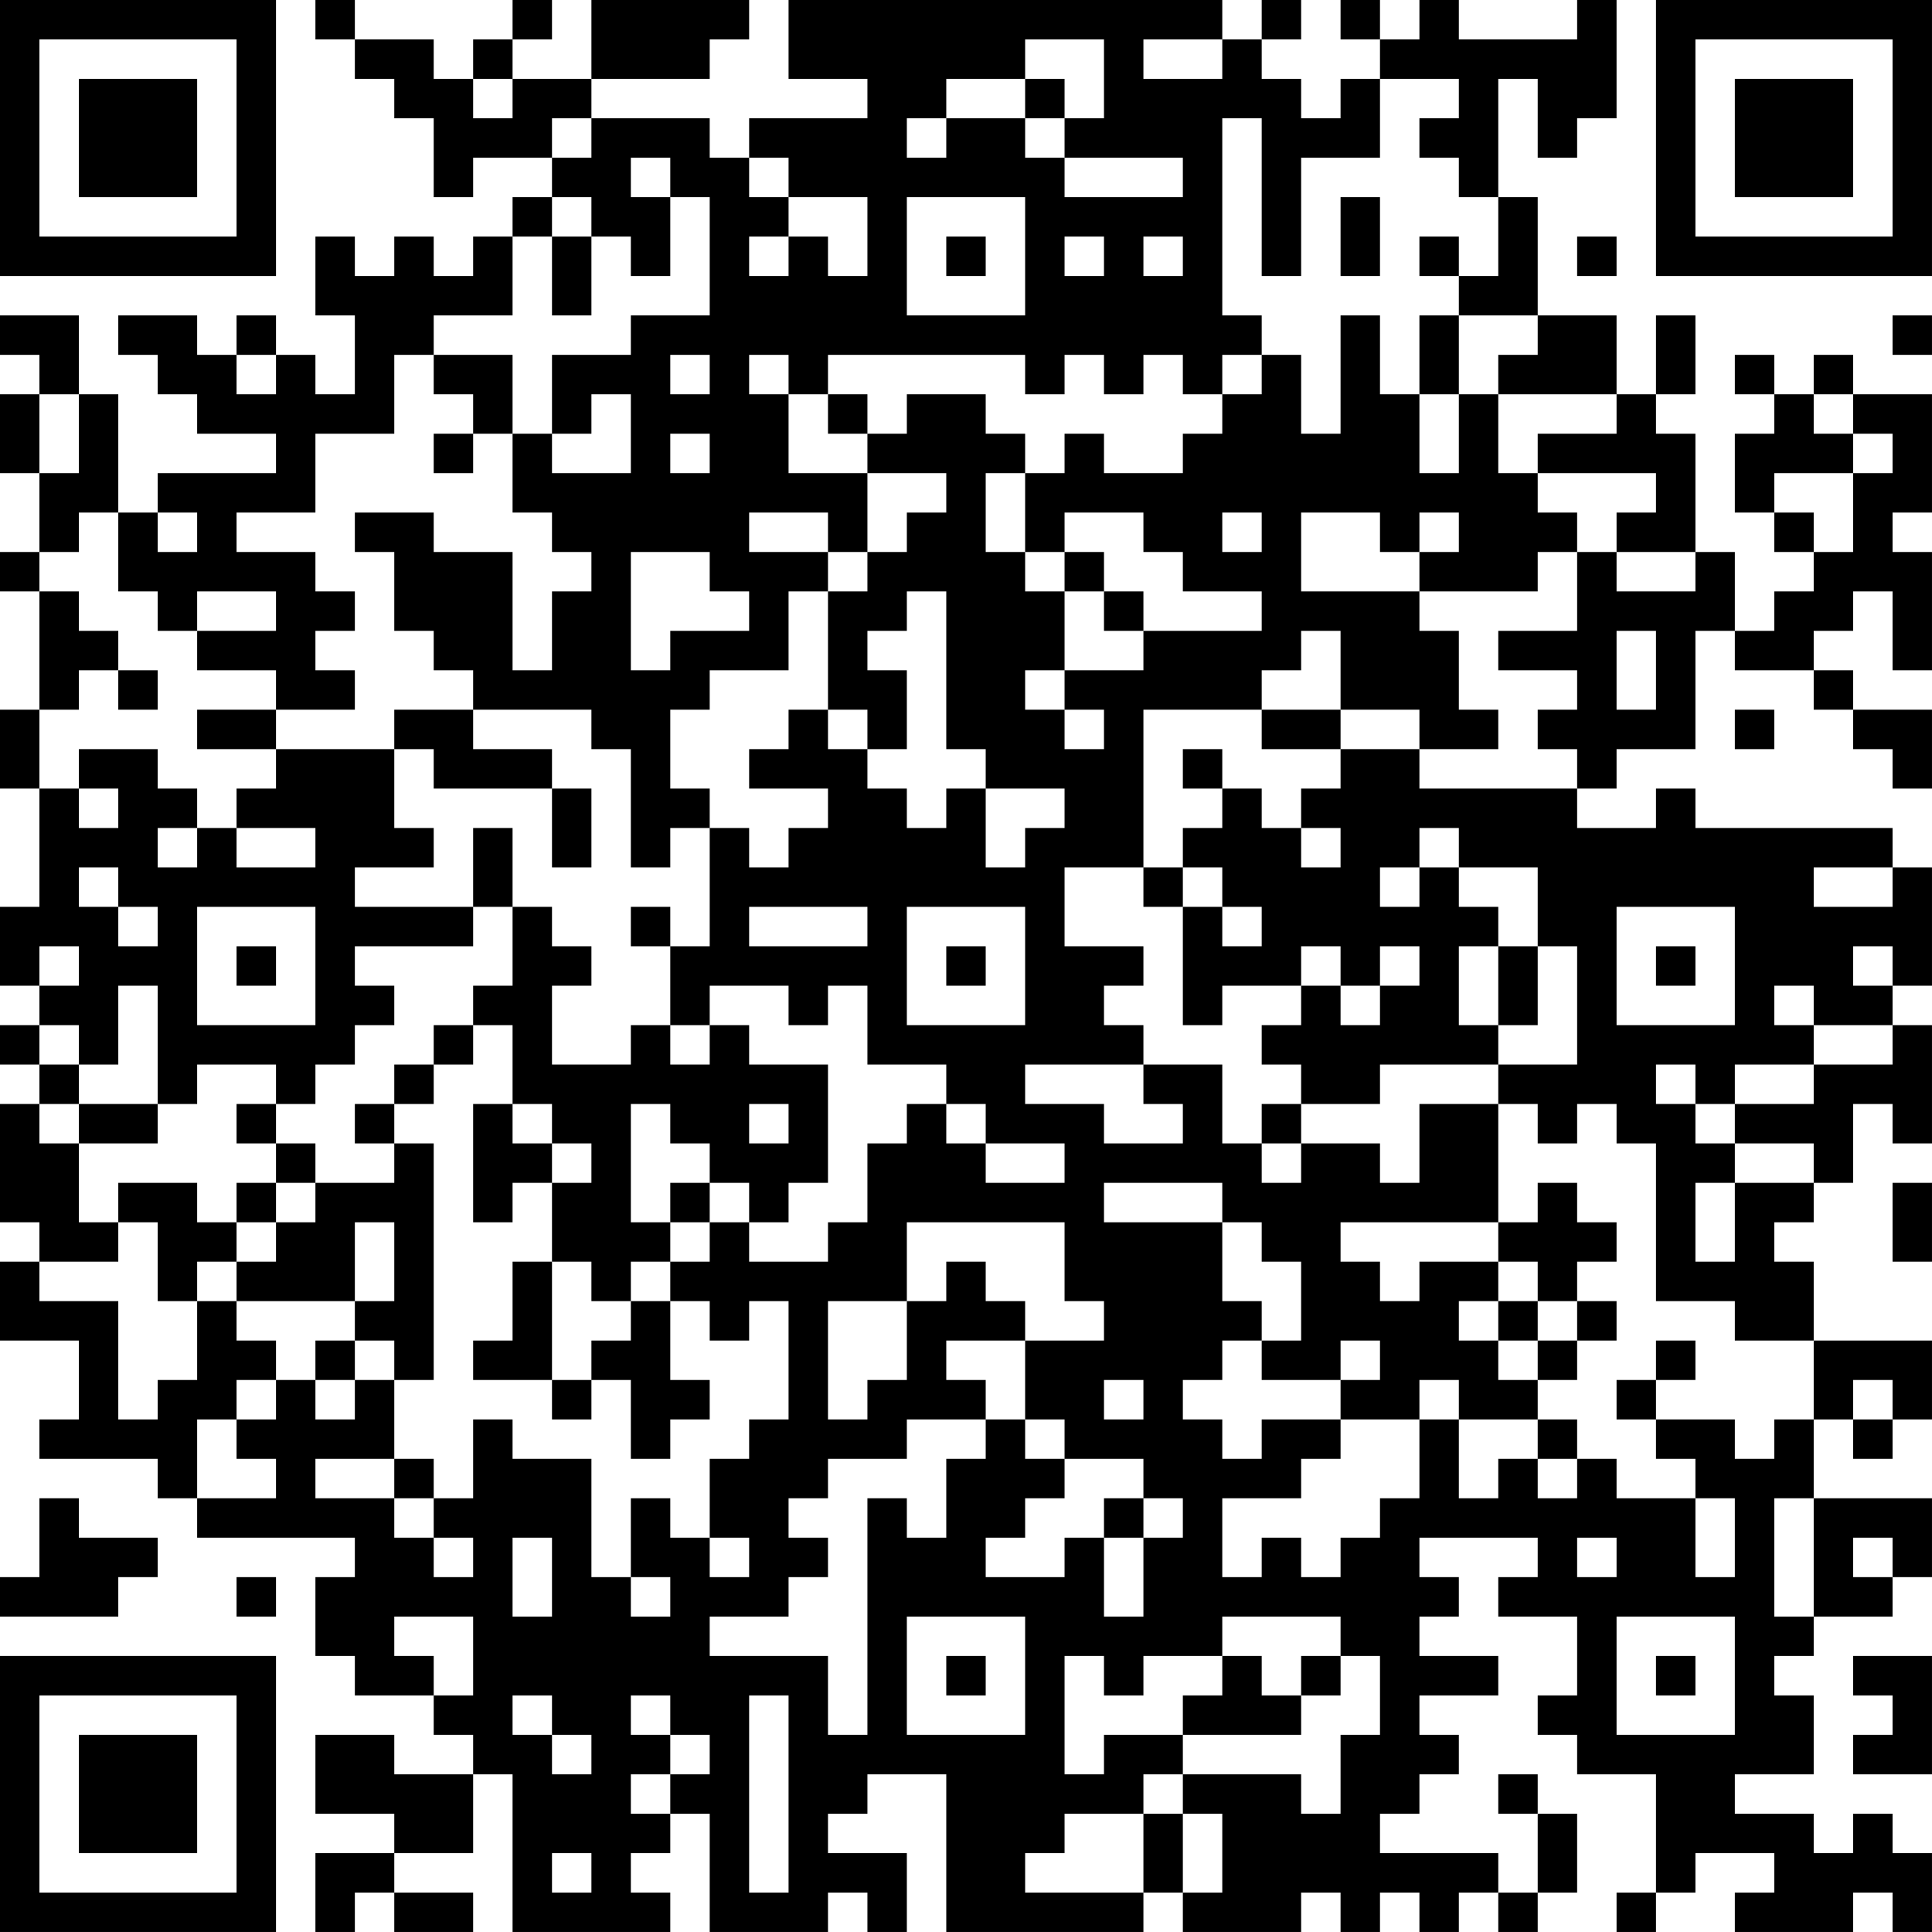 <?xml version="1.0" encoding="UTF-8"?>
<svg xmlns="http://www.w3.org/2000/svg" version="1.1" width="250" height="250" viewBox="0 0 250 250"><rect x="0" y="0" width="250" height="250" fill="#ffffff"/><g transform="scale(5.102)"><g transform="translate(0,0)"><path fill-rule="evenodd" d="M8 0L8 1L9 1L9 2L10 2L10 3L11 3L11 5L12 5L12 4L14 4L14 5L13 5L13 6L12 6L12 7L11 7L11 6L10 6L10 7L9 7L9 6L8 6L8 8L9 8L9 10L8 10L8 9L7 9L7 8L6 8L6 9L5 9L5 8L3 8L3 9L4 9L4 10L5 10L5 11L7 11L7 12L4 12L4 13L3 13L3 10L2 10L2 8L0 8L0 9L1 9L1 10L0 10L0 12L1 12L1 14L0 14L0 15L1 15L1 18L0 18L0 20L1 20L1 23L0 23L0 25L1 25L1 26L0 26L0 27L1 27L1 28L0 28L0 31L1 31L1 32L0 32L0 34L2 34L2 36L1 36L1 37L4 37L4 38L5 38L5 39L9 39L9 40L8 40L8 42L9 42L9 43L11 43L11 44L12 44L12 45L10 45L10 44L8 44L8 46L10 46L10 47L8 47L8 49L9 49L9 48L10 48L10 49L12 49L12 48L10 48L10 47L12 47L12 45L13 45L13 49L17 49L17 48L16 48L16 47L17 47L17 46L18 46L18 49L21 49L21 48L22 48L22 49L23 49L23 47L21 47L21 46L22 46L22 45L24 45L24 49L29 49L29 48L30 48L30 49L33 49L33 48L34 48L34 49L35 49L35 48L36 48L36 49L37 49L37 48L38 48L38 49L39 49L39 48L40 48L40 46L39 46L39 45L38 45L38 46L39 46L39 48L38 48L38 47L35 47L35 46L36 46L36 45L37 45L37 44L36 44L36 43L38 43L38 42L36 42L36 41L37 41L37 40L36 40L36 39L39 39L39 40L38 40L38 41L40 41L40 43L39 43L39 44L40 44L40 45L42 45L42 48L41 48L41 49L42 49L42 48L43 48L43 47L45 47L45 48L44 48L44 49L47 49L47 48L48 48L48 49L49 49L49 47L48 47L48 46L47 46L47 47L46 47L46 46L44 46L44 45L46 45L46 43L45 43L45 42L46 42L46 41L48 41L48 40L49 40L49 38L46 38L46 36L47 36L47 37L48 37L48 36L49 36L49 34L46 34L46 32L45 32L45 31L46 31L46 30L47 30L47 28L48 28L48 29L49 29L49 26L48 26L48 25L49 25L49 22L48 22L48 21L43 21L43 20L42 20L42 21L40 21L40 20L41 20L41 19L43 19L43 16L44 16L44 17L46 17L46 18L47 18L47 19L48 19L48 20L49 20L49 18L47 18L47 17L46 17L46 16L47 16L47 15L48 15L48 17L49 17L49 14L48 14L48 13L49 13L49 10L47 10L47 9L46 9L46 10L45 10L45 9L44 9L44 10L45 10L45 11L44 11L44 13L45 13L45 14L46 14L46 15L45 15L45 16L44 16L44 14L43 14L43 11L42 11L42 10L43 10L43 8L42 8L42 10L41 10L41 8L39 8L39 5L38 5L38 2L39 2L39 4L40 4L40 3L41 3L41 0L40 0L40 1L37 1L37 0L36 0L36 1L35 1L35 0L34 0L34 1L35 1L35 2L34 2L34 3L33 3L33 2L32 2L32 1L33 1L33 0L32 0L32 1L31 1L31 0L20 0L20 2L22 2L22 3L19 3L19 4L18 4L18 3L15 3L15 2L18 2L18 1L19 1L19 0L15 0L15 2L13 2L13 1L14 1L14 0L13 0L13 1L12 1L12 2L11 2L11 1L9 1L9 0ZM26 1L26 2L24 2L24 3L23 3L23 4L24 4L24 3L26 3L26 4L27 4L27 5L30 5L30 4L27 4L27 3L28 3L28 1ZM29 1L29 2L31 2L31 1ZM12 2L12 3L13 3L13 2ZM26 2L26 3L27 3L27 2ZM35 2L35 4L33 4L33 7L32 7L32 3L31 3L31 8L32 8L32 9L31 9L31 10L30 10L30 9L29 9L29 10L28 10L28 9L27 9L27 10L26 10L26 9L21 9L21 10L20 10L20 9L19 9L19 10L20 10L20 12L22 12L22 14L21 14L21 13L19 13L19 14L21 14L21 15L20 15L20 17L18 17L18 18L17 18L17 20L18 20L18 21L17 21L17 22L16 22L16 19L15 19L15 18L12 18L12 17L11 17L11 16L10 16L10 14L9 14L9 13L11 13L11 14L13 14L13 17L14 17L14 15L15 15L15 14L14 14L14 13L13 13L13 11L14 11L14 12L16 12L16 10L15 10L15 11L14 11L14 9L16 9L16 8L18 8L18 5L17 5L17 4L16 4L16 5L17 5L17 7L16 7L16 6L15 6L15 5L14 5L14 6L13 6L13 8L11 8L11 9L10 9L10 11L8 11L8 13L6 13L6 14L8 14L8 15L9 15L9 16L8 16L8 17L9 17L9 18L7 18L7 17L5 17L5 16L7 16L7 15L5 15L5 16L4 16L4 15L3 15L3 13L2 13L2 14L1 14L1 15L2 15L2 16L3 16L3 17L2 17L2 18L1 18L1 20L2 20L2 21L3 21L3 20L2 20L2 19L4 19L4 20L5 20L5 21L4 21L4 22L5 22L5 21L6 21L6 22L8 22L8 21L6 21L6 20L7 20L7 19L10 19L10 21L11 21L11 22L9 22L9 23L12 23L12 24L9 24L9 25L10 25L10 26L9 26L9 27L8 27L8 28L7 28L7 27L5 27L5 28L4 28L4 25L3 25L3 27L2 27L2 26L1 26L1 27L2 27L2 28L1 28L1 29L2 29L2 31L3 31L3 32L1 32L1 33L3 33L3 36L4 36L4 35L5 35L5 33L6 33L6 34L7 34L7 35L6 35L6 36L5 36L5 38L7 38L7 37L6 37L6 36L7 36L7 35L8 35L8 36L9 36L9 35L10 35L10 37L8 37L8 38L10 38L10 39L11 39L11 40L12 40L12 39L11 39L11 38L12 38L12 36L13 36L13 37L15 37L15 40L16 40L16 41L17 41L17 40L16 40L16 38L17 38L17 39L18 39L18 40L19 40L19 39L18 39L18 37L19 37L19 36L20 36L20 33L19 33L19 34L18 34L18 33L17 33L17 32L18 32L18 31L19 31L19 32L21 32L21 31L22 31L22 29L23 29L23 28L24 28L24 29L25 29L25 30L27 30L27 29L25 29L25 28L24 28L24 27L22 27L22 25L21 25L21 26L20 26L20 25L18 25L18 26L17 26L17 24L18 24L18 21L19 21L19 22L20 22L20 21L21 21L21 20L19 20L19 19L20 19L20 18L21 18L21 19L22 19L22 20L23 20L23 21L24 21L24 20L25 20L25 22L26 22L26 21L27 21L27 20L25 20L25 19L24 19L24 15L23 15L23 16L22 16L22 17L23 17L23 19L22 19L22 18L21 18L21 15L22 15L22 14L23 14L23 13L24 13L24 12L22 12L22 11L23 11L23 10L25 10L25 11L26 11L26 12L25 12L25 14L26 14L26 15L27 15L27 17L26 17L26 18L27 18L27 19L28 19L28 18L27 18L27 17L29 17L29 16L32 16L32 15L30 15L30 14L29 14L29 13L27 13L27 14L26 14L26 12L27 12L27 11L28 11L28 12L30 12L30 11L31 11L31 10L32 10L32 9L33 9L33 11L34 11L34 8L35 8L35 10L36 10L36 12L37 12L37 10L38 10L38 12L39 12L39 13L40 13L40 14L39 14L39 15L36 15L36 14L37 14L37 13L36 13L36 14L35 14L35 13L33 13L33 15L36 15L36 16L37 16L37 18L38 18L38 19L36 19L36 18L34 18L34 16L33 16L33 17L32 17L32 18L29 18L29 22L27 22L27 24L29 24L29 25L28 25L28 26L29 26L29 27L26 27L26 28L28 28L28 29L30 29L30 28L29 28L29 27L31 27L31 29L32 29L32 30L33 30L33 29L35 29L35 30L36 30L36 28L38 28L38 31L34 31L34 32L35 32L35 33L36 33L36 32L38 32L38 33L37 33L37 34L38 34L38 35L39 35L39 36L37 36L37 35L36 35L36 36L34 36L34 35L35 35L35 34L34 34L34 35L32 35L32 34L33 34L33 32L32 32L32 31L31 31L31 30L28 30L28 31L31 31L31 33L32 33L32 34L31 34L31 35L30 35L30 36L31 36L31 37L32 37L32 36L34 36L34 37L33 37L33 38L31 38L31 40L32 40L32 39L33 39L33 40L34 40L34 39L35 39L35 38L36 38L36 36L37 36L37 38L38 38L38 37L39 37L39 38L40 38L40 37L41 37L41 38L43 38L43 40L44 40L44 38L43 38L43 37L42 37L42 36L44 36L44 37L45 37L45 36L46 36L46 34L44 34L44 33L42 33L42 29L41 29L41 28L40 28L40 29L39 29L39 28L38 28L38 27L40 27L40 24L39 24L39 22L37 22L37 21L36 21L36 22L35 22L35 23L36 23L36 22L37 22L37 23L38 23L38 24L37 24L37 26L38 26L38 27L35 27L35 28L33 28L33 27L32 27L32 26L33 26L33 25L34 25L34 26L35 26L35 25L36 25L36 24L35 24L35 25L34 25L34 24L33 24L33 25L31 25L31 26L30 26L30 23L31 23L31 24L32 24L32 23L31 23L31 22L30 22L30 21L31 21L31 20L32 20L32 21L33 21L33 22L34 22L34 21L33 21L33 20L34 20L34 19L36 19L36 20L40 20L40 19L39 19L39 18L40 18L40 17L38 17L38 16L40 16L40 14L41 14L41 15L43 15L43 14L41 14L41 13L42 13L42 12L39 12L39 11L41 11L41 10L38 10L38 9L39 9L39 8L37 8L37 7L38 7L38 5L37 5L37 4L36 4L36 3L37 3L37 2ZM14 3L14 4L15 4L15 3ZM19 4L19 5L20 5L20 6L19 6L19 7L20 7L20 6L21 6L21 7L22 7L22 5L20 5L20 4ZM23 5L23 8L26 8L26 5ZM34 5L34 7L35 7L35 5ZM14 6L14 8L15 8L15 6ZM24 6L24 7L25 7L25 6ZM27 6L27 7L28 7L28 6ZM29 6L29 7L30 7L30 6ZM36 6L36 7L37 7L37 6ZM40 6L40 7L41 7L41 6ZM36 8L36 10L37 10L37 8ZM48 8L48 9L49 9L49 8ZM6 9L6 10L7 10L7 9ZM11 9L11 10L12 10L12 11L11 11L11 12L12 12L12 11L13 11L13 9ZM17 9L17 10L18 10L18 9ZM1 10L1 12L2 12L2 10ZM21 10L21 11L22 11L22 10ZM46 10L46 11L47 11L47 12L45 12L45 13L46 13L46 14L47 14L47 12L48 12L48 11L47 11L47 10ZM17 11L17 12L18 12L18 11ZM4 13L4 14L5 14L5 13ZM31 13L31 14L32 14L32 13ZM16 14L16 17L17 17L17 16L19 16L19 15L18 15L18 14ZM27 14L27 15L28 15L28 16L29 16L29 15L28 15L28 14ZM41 16L41 18L42 18L42 16ZM3 17L3 18L4 18L4 17ZM5 18L5 19L7 19L7 18ZM10 18L10 19L11 19L11 20L14 20L14 22L15 22L15 20L14 20L14 19L12 19L12 18ZM32 18L32 19L34 19L34 18ZM44 18L44 19L45 19L45 18ZM30 19L30 20L31 20L31 19ZM12 21L12 23L13 23L13 25L12 25L12 26L11 26L11 27L10 27L10 28L9 28L9 29L10 29L10 30L8 30L8 29L7 29L7 28L6 28L6 29L7 29L7 30L6 30L6 31L5 31L5 30L3 30L3 31L4 31L4 33L5 33L5 32L6 32L6 33L9 33L9 34L8 34L8 35L9 35L9 34L10 34L10 35L11 35L11 29L10 29L10 28L11 28L11 27L12 27L12 26L13 26L13 28L12 28L12 31L13 31L13 30L14 30L14 32L13 32L13 34L12 34L12 35L14 35L14 36L15 36L15 35L16 35L16 37L17 37L17 36L18 36L18 35L17 35L17 33L16 33L16 32L17 32L17 31L18 31L18 30L19 30L19 31L20 31L20 30L21 30L21 27L19 27L19 26L18 26L18 27L17 27L17 26L16 26L16 27L14 27L14 25L15 25L15 24L14 24L14 23L13 23L13 21ZM2 22L2 23L3 23L3 24L4 24L4 23L3 23L3 22ZM29 22L29 23L30 23L30 22ZM46 22L46 23L48 23L48 22ZM5 23L5 26L8 26L8 23ZM16 23L16 24L17 24L17 23ZM19 23L19 24L22 24L22 23ZM23 23L23 26L26 26L26 23ZM41 23L41 26L44 26L44 23ZM1 24L1 25L2 25L2 24ZM6 24L6 25L7 25L7 24ZM24 24L24 25L25 25L25 24ZM38 24L38 26L39 26L39 24ZM42 24L42 25L43 25L43 24ZM47 24L47 25L48 25L48 24ZM45 25L45 26L46 26L46 27L44 27L44 28L43 28L43 27L42 27L42 28L43 28L43 29L44 29L44 30L43 30L43 32L44 32L44 30L46 30L46 29L44 29L44 28L46 28L46 27L48 27L48 26L46 26L46 25ZM2 28L2 29L4 29L4 28ZM13 28L13 29L14 29L14 30L15 30L15 29L14 29L14 28ZM16 28L16 31L17 31L17 30L18 30L18 29L17 29L17 28ZM19 28L19 29L20 29L20 28ZM32 28L32 29L33 29L33 28ZM7 30L7 31L6 31L6 32L7 32L7 31L8 31L8 30ZM39 30L39 31L38 31L38 32L39 32L39 33L38 33L38 34L39 34L39 35L40 35L40 34L41 34L41 33L40 33L40 32L41 32L41 31L40 31L40 30ZM48 30L48 32L49 32L49 30ZM9 31L9 33L10 33L10 31ZM23 31L23 33L21 33L21 36L22 36L22 35L23 35L23 33L24 33L24 32L25 32L25 33L26 33L26 34L24 34L24 35L25 35L25 36L23 36L23 37L21 37L21 38L20 38L20 39L21 39L21 40L20 40L20 41L18 41L18 42L21 42L21 44L22 44L22 38L23 38L23 39L24 39L24 37L25 37L25 36L26 36L26 37L27 37L27 38L26 38L26 39L25 39L25 40L27 40L27 39L28 39L28 41L29 41L29 39L30 39L30 38L29 38L29 37L27 37L27 36L26 36L26 34L28 34L28 33L27 33L27 31ZM14 32L14 35L15 35L15 34L16 34L16 33L15 33L15 32ZM39 33L39 34L40 34L40 33ZM42 34L42 35L41 35L41 36L42 36L42 35L43 35L43 34ZM28 35L28 36L29 36L29 35ZM47 35L47 36L48 36L48 35ZM39 36L39 37L40 37L40 36ZM10 37L10 38L11 38L11 37ZM1 38L1 40L0 40L0 41L3 41L3 40L4 40L4 39L2 39L2 38ZM28 38L28 39L29 39L29 38ZM45 38L45 41L46 41L46 38ZM13 39L13 41L14 41L14 39ZM40 39L40 40L41 40L41 39ZM47 39L47 40L48 40L48 39ZM6 40L6 41L7 41L7 40ZM10 41L10 42L11 42L11 43L12 43L12 41ZM23 41L23 44L26 44L26 41ZM31 41L31 42L29 42L29 43L28 43L28 42L27 42L27 45L28 45L28 44L30 44L30 45L29 45L29 46L27 46L27 47L26 47L26 48L29 48L29 46L30 46L30 48L31 48L31 46L30 46L30 45L33 45L33 46L34 46L34 44L35 44L35 42L34 42L34 41ZM41 41L41 44L44 44L44 41ZM24 42L24 43L25 43L25 42ZM31 42L31 43L30 43L30 44L33 44L33 43L34 43L34 42L33 42L33 43L32 43L32 42ZM42 42L42 43L43 43L43 42ZM47 42L47 43L48 43L48 44L47 44L47 45L49 45L49 42ZM13 43L13 44L14 44L14 45L15 45L15 44L14 44L14 43ZM16 43L16 44L17 44L17 45L16 45L16 46L17 46L17 45L18 45L18 44L17 44L17 43ZM19 43L19 48L20 48L20 43ZM14 47L14 48L15 48L15 47ZM0 0L0 7L7 7L7 0ZM1 1L1 6L6 6L6 1ZM2 2L2 5L5 5L5 2ZM42 0L42 7L49 7L49 0ZM43 1L43 6L48 6L48 1ZM44 2L44 5L47 5L47 2ZM0 42L0 49L7 49L7 42ZM1 43L1 48L6 48L6 43ZM2 44L2 47L5 47L5 44Z" fill="#000000"/></g></g></svg>
